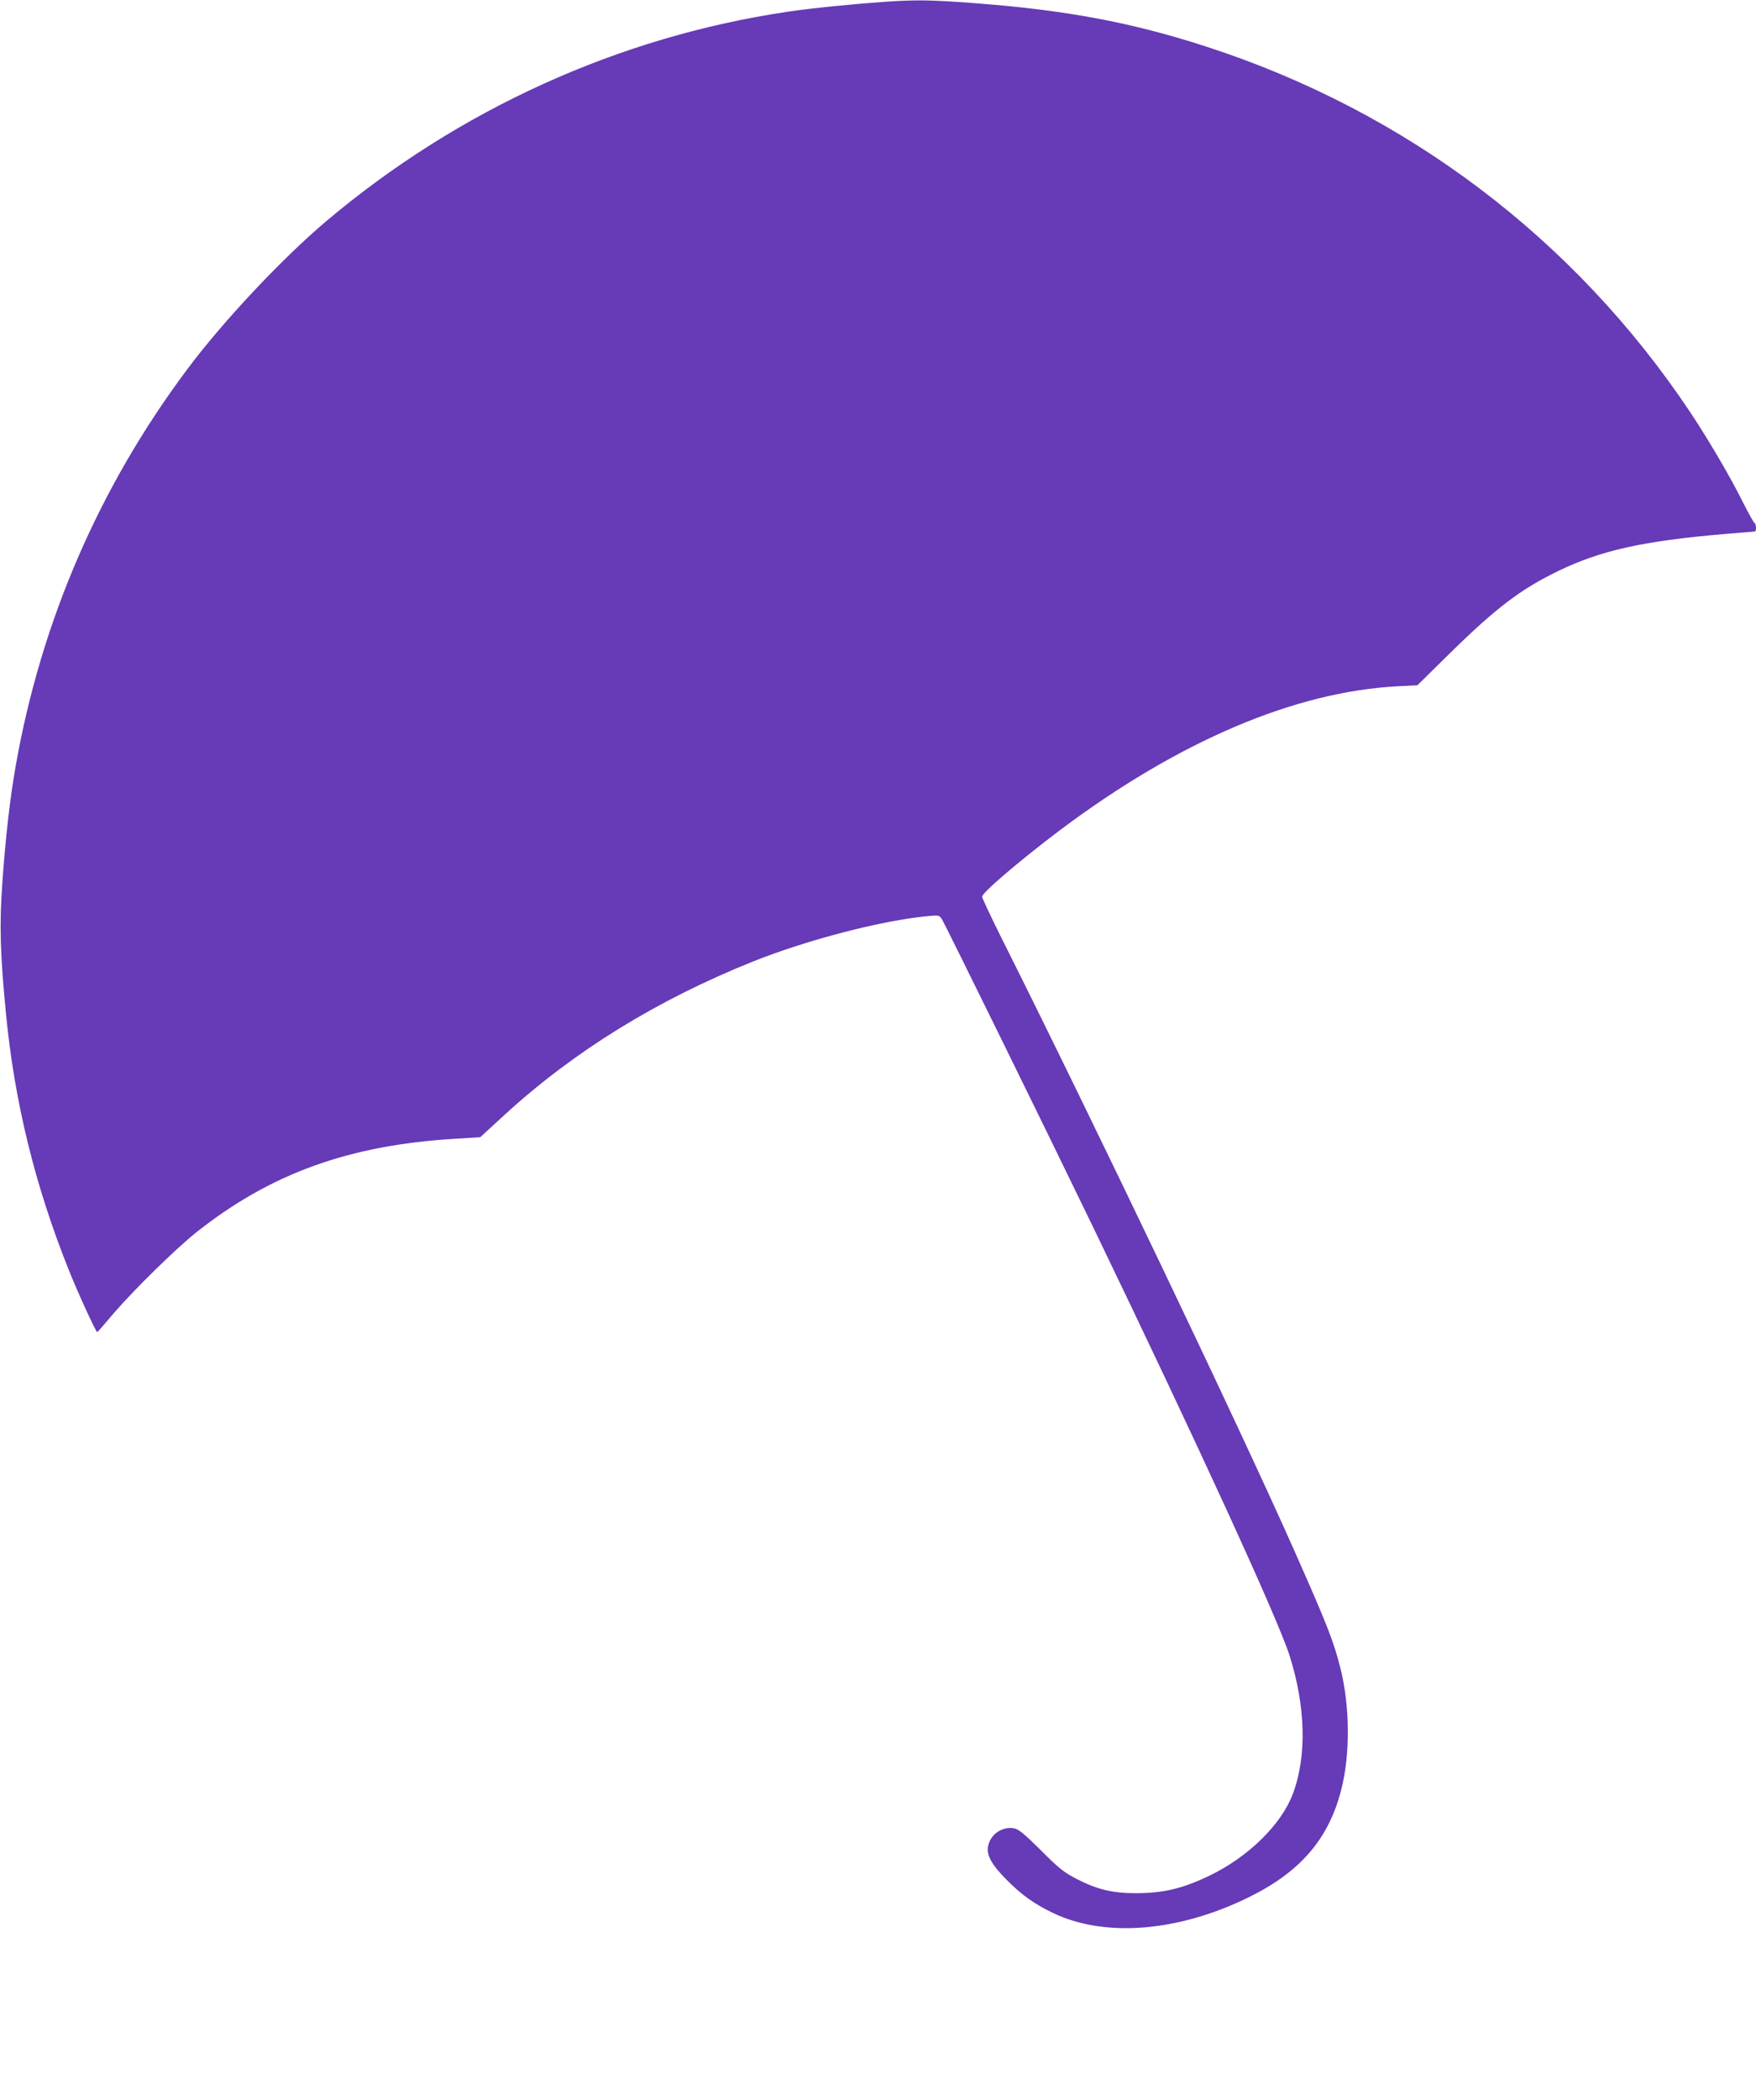 <?xml version="1.0" standalone="no"?>
<!DOCTYPE svg PUBLIC "-//W3C//DTD SVG 20010904//EN"
 "http://www.w3.org/TR/2001/REC-SVG-20010904/DTD/svg10.dtd">
<svg version="1.0" xmlns="http://www.w3.org/2000/svg"
 width="1071pt" height="1280pt" viewBox="0 0 1071 1280"
 preserveAspectRatio="xMidYMid meet">
<g transform="translate(0,1280) scale(0.1,-0.1)"
fill="#673ab7" stroke="none">
<path d="M5395 12789 c-207 -15 -449 -39 -587 -60 -1031 -152 -2009 -595
-2818 -1277 -271 -229 -632 -613 -851 -907 -536 -718 -889 -1534 -1044 -2418
-34 -194 -61 -427 -81 -712 -18 -256 -13 -426 22 -790 52 -540 177 -1050 381
-1560 54 -137 168 -385 176 -385 2 0 47 51 99 113 126 146 376 392 505 495
454 360 934 533 1586 571 l146 9 148 136 c425 389 931 701 1518 936 334 133
786 250 1066 276 63 6 68 5 83 -18 20 -31 646 -1305 923 -1878 634 -1313 1127
-2388 1198 -2611 99 -312 106 -616 20 -844 -70 -186 -270 -383 -506 -497 -165
-80 -284 -108 -453 -108 -142 0 -235 23 -360 87 -78 41 -109 65 -218 175 -100
99 -135 128 -162 133 -73 14 -146 -36 -160 -110 -10 -53 22 -112 114 -204 90
-91 168 -147 283 -202 316 -151 763 -115 1193 96 314 154 487 354 564 654 56
216 54 511 -5 744 -42 165 -80 262 -275 702 -342 771 -1222 2611 -1809 3782
-55 112 -101 209 -101 217 0 25 229 220 474 405 725 544 1435 846 2065 878
l116 6 195 192 c285 280 434 393 665 505 258 125 520 183 1015 225 96 8 178
15 183 15 10 0 9 48 -2 52 -5 2 -36 58 -70 125 -79 159 -211 383 -324 553
-705 1055 -1730 1829 -2944 2224 -455 148 -857 224 -1411 266 -272 21 -363 22
-557 9z"/>
</g>
</svg>
